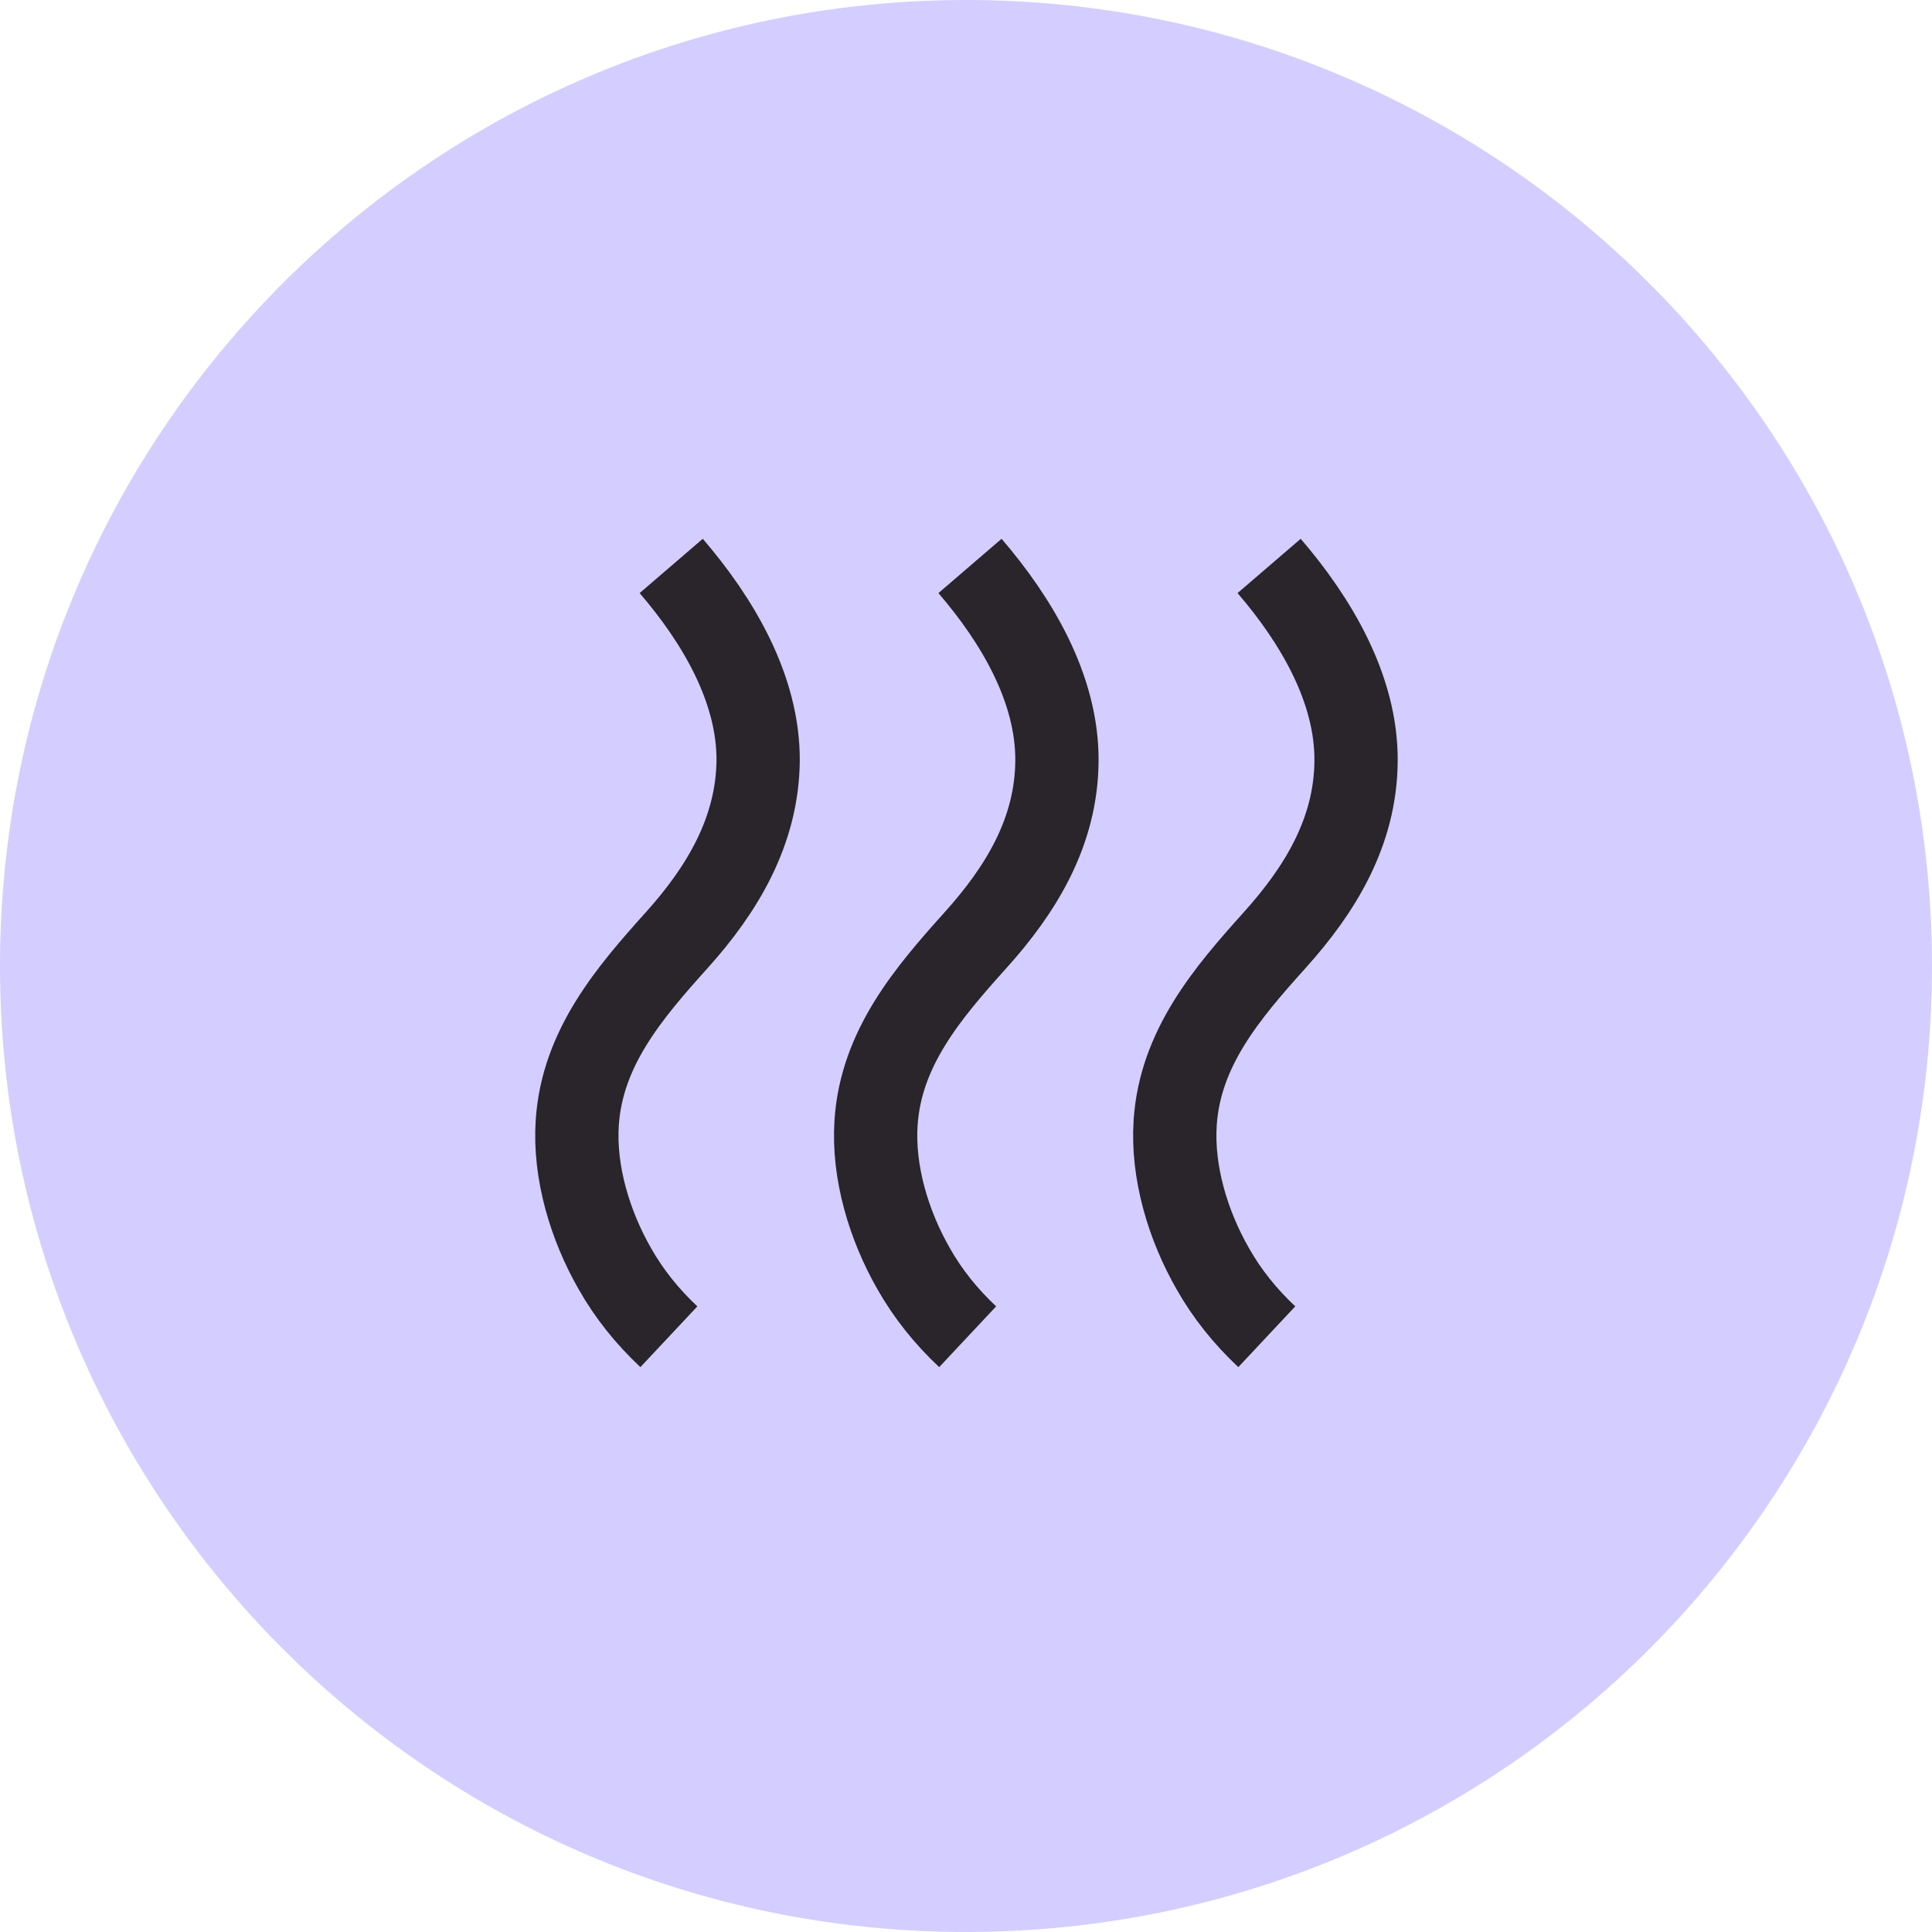 <svg width="58" height="58" viewBox="0 0 58 58" fill="none" xmlns="http://www.w3.org/2000/svg">
<g clip-path="url(#clip0_230_5577)">
<path opacity="0.8" d="M58 29C58 36.99 54.77 44.22 49.55 49.47C44.3 54.74 37.03 58 29 58C20.97 58 13.72 54.74 8.47 49.48C3.24 44.23 0 37 0 29C0 12.99 12.99 0 29 0C45.01 0 58 12.99 58 29Z" fill="#C8C1FF"/>
<path d="M20.15 16.99C21.56 18.63 22.77 20.68 22.76 22.83C22.74 24.96 21.67 26.72 20.32 28.22C18.89 29.81 17.48 31.46 17.33 33.7C17.23 35.2 17.72 36.8 18.46 38.09C18.89 38.85 19.44 39.53 20.08 40.13" stroke="#2A242B" stroke-width="2.5" stroke-miterlimit="10"/>
<path d="M29.12 16.99C30.53 18.63 31.74 20.68 31.73 22.83C31.72 24.98 30.64 26.72 29.29 28.22C27.86 29.81 26.45 31.46 26.3 33.7C26.2 35.2 26.69 36.8 27.43 38.09C27.86 38.85 28.41 39.53 29.05 40.13" stroke="#2A242B" stroke-width="2.5" stroke-miterlimit="10"/>
<path d="M38.1 16.99C39.51 18.63 40.72 20.68 40.71 22.83C40.7 24.98 39.62 26.72 38.27 28.22C36.84 29.81 35.43 31.46 35.28 33.7C35.18 35.2 35.67 36.8 36.41 38.09C36.84 38.85 37.39 39.53 38.03 40.13" stroke="#2A242B" stroke-width="2.5" stroke-miterlimit="10"/>
</g>
<defs>
<clipPath id="clip0_230_5577">
<rect width="58" height="58" fill="white"/>
</clipPath>
</defs>
</svg>
